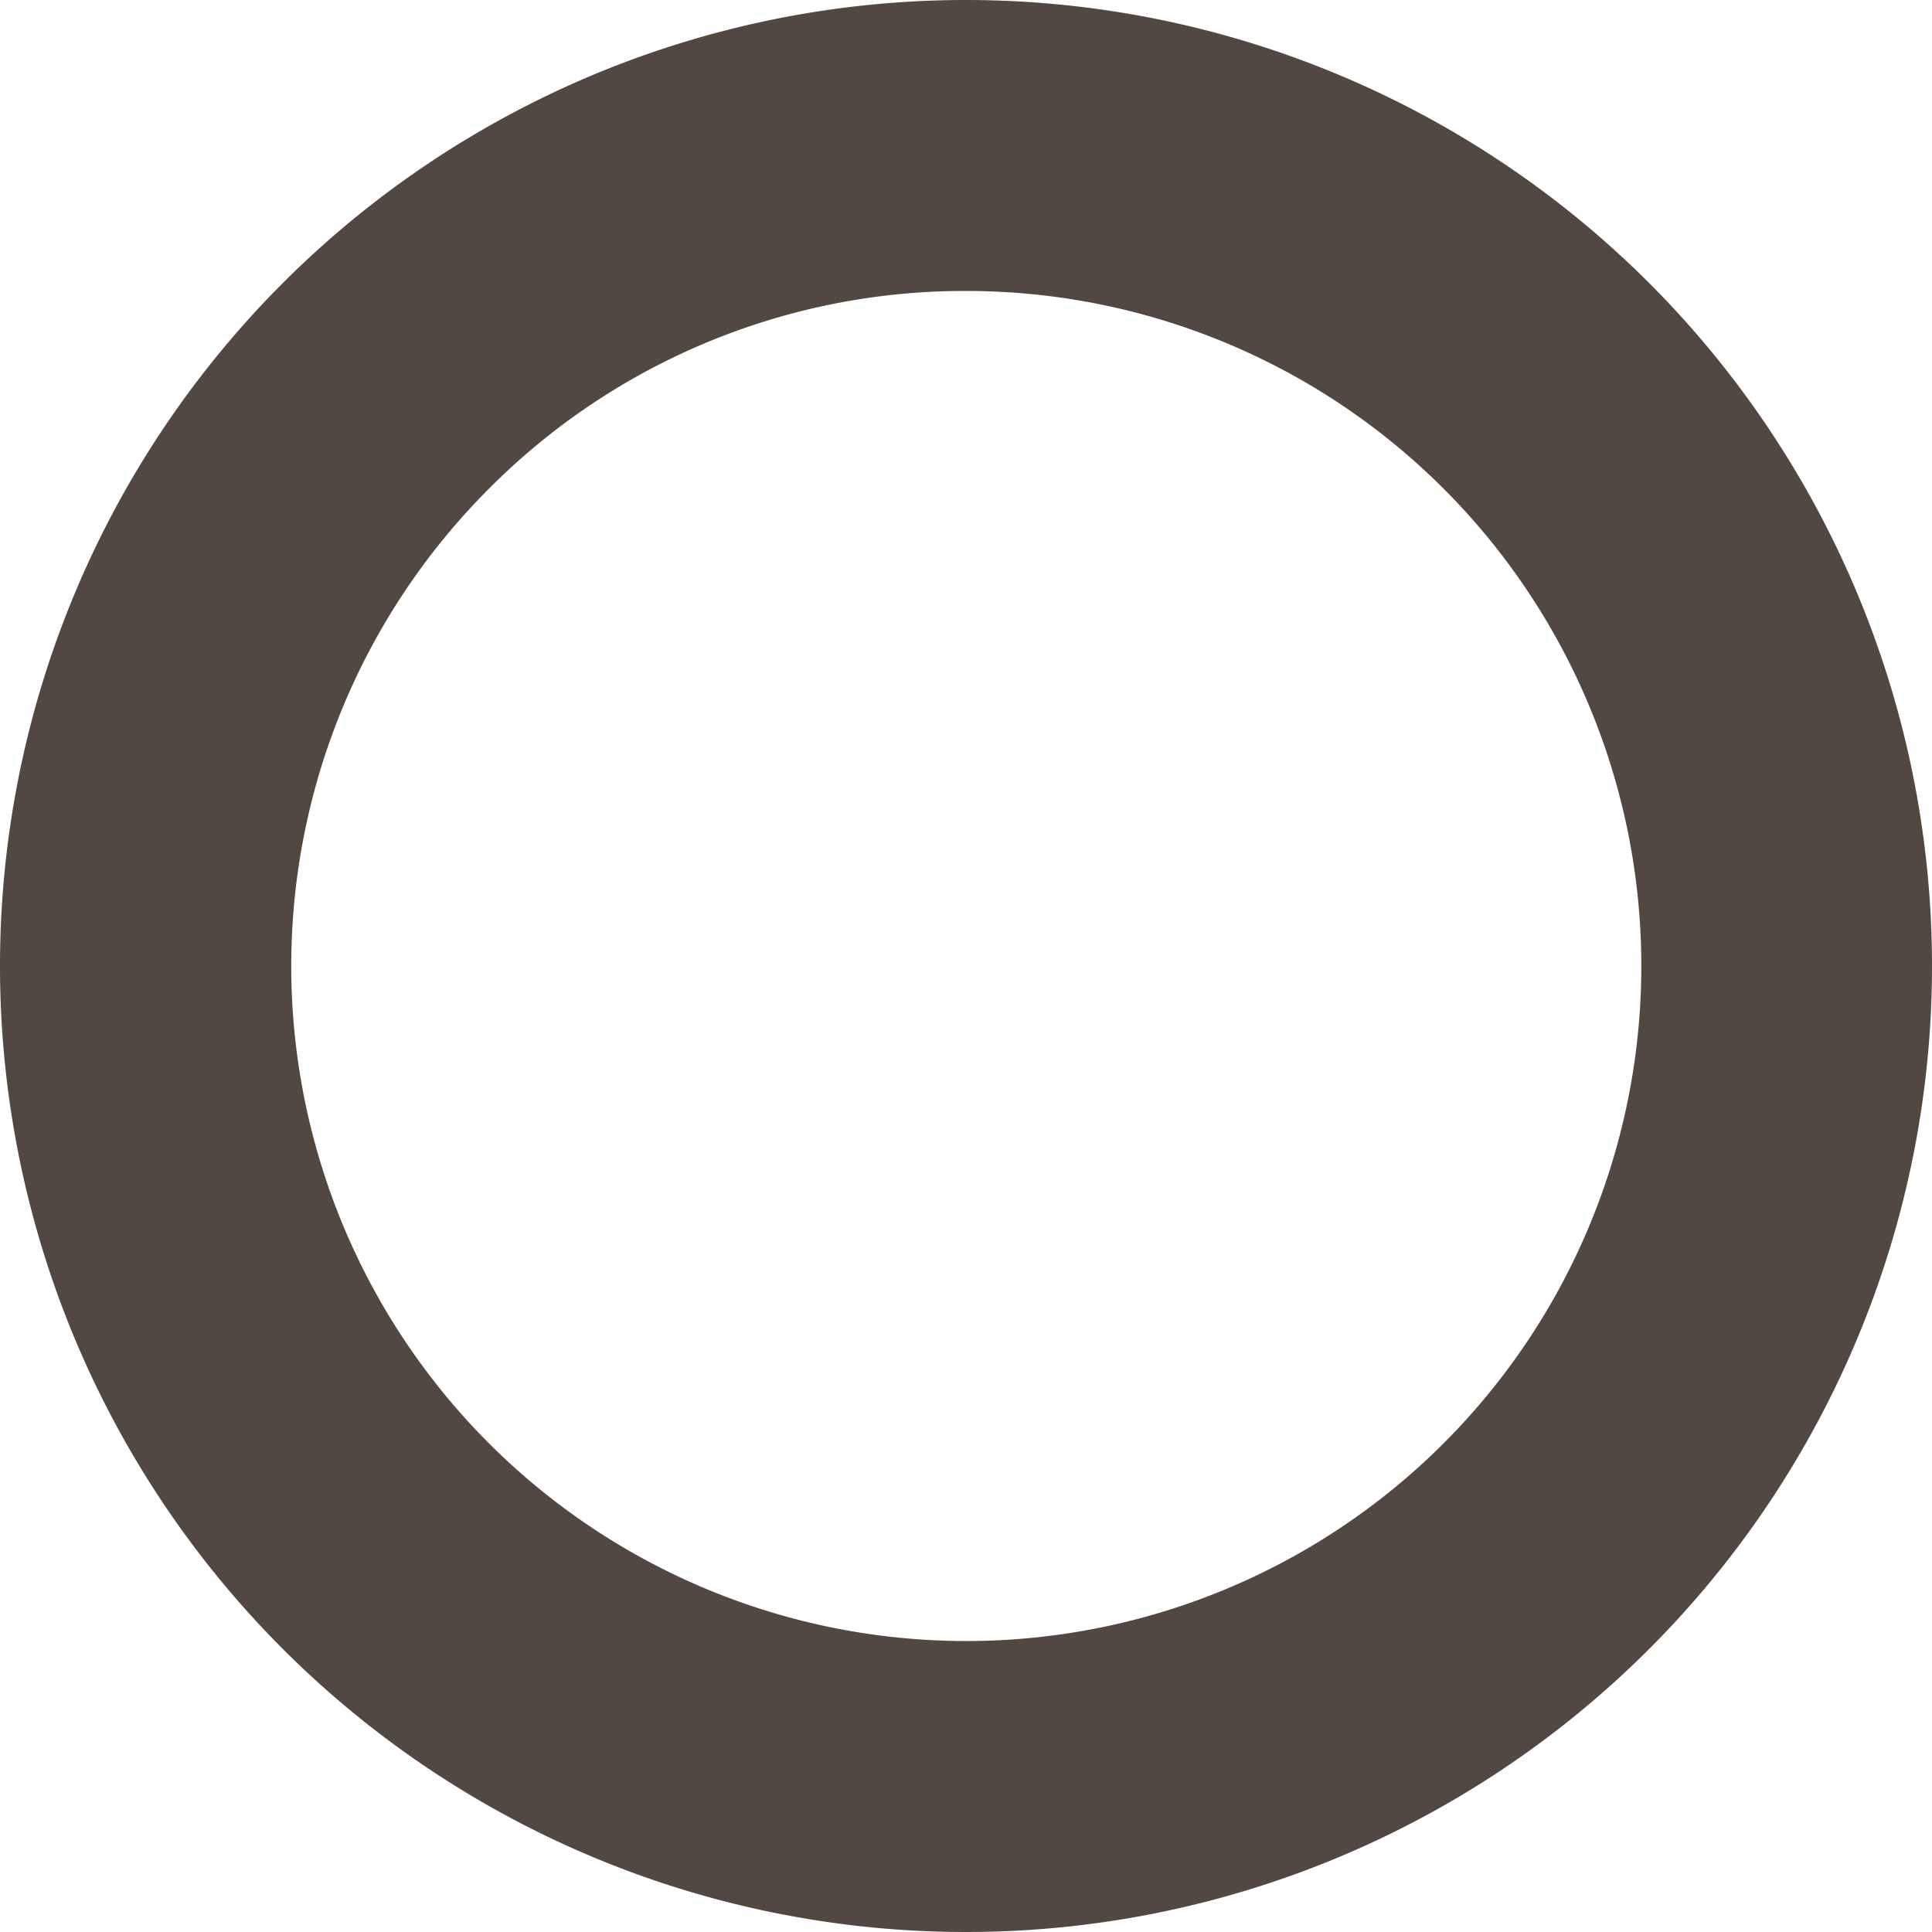 <svg id="s_1" data-name="s 1" xmlns="http://www.w3.org/2000/svg" viewBox="0 0 332 332"><defs><style>.cls-1{fill:#534741;}</style></defs><path class="cls-1" d="M167,51A116,116,0,1,1,85,85a115.22,115.22,0,0,1,82-34m0-50A166,166,0,1,0,333,167,166,166,0,0,0,167,1Z" transform="translate(-1 -1)"/></svg>